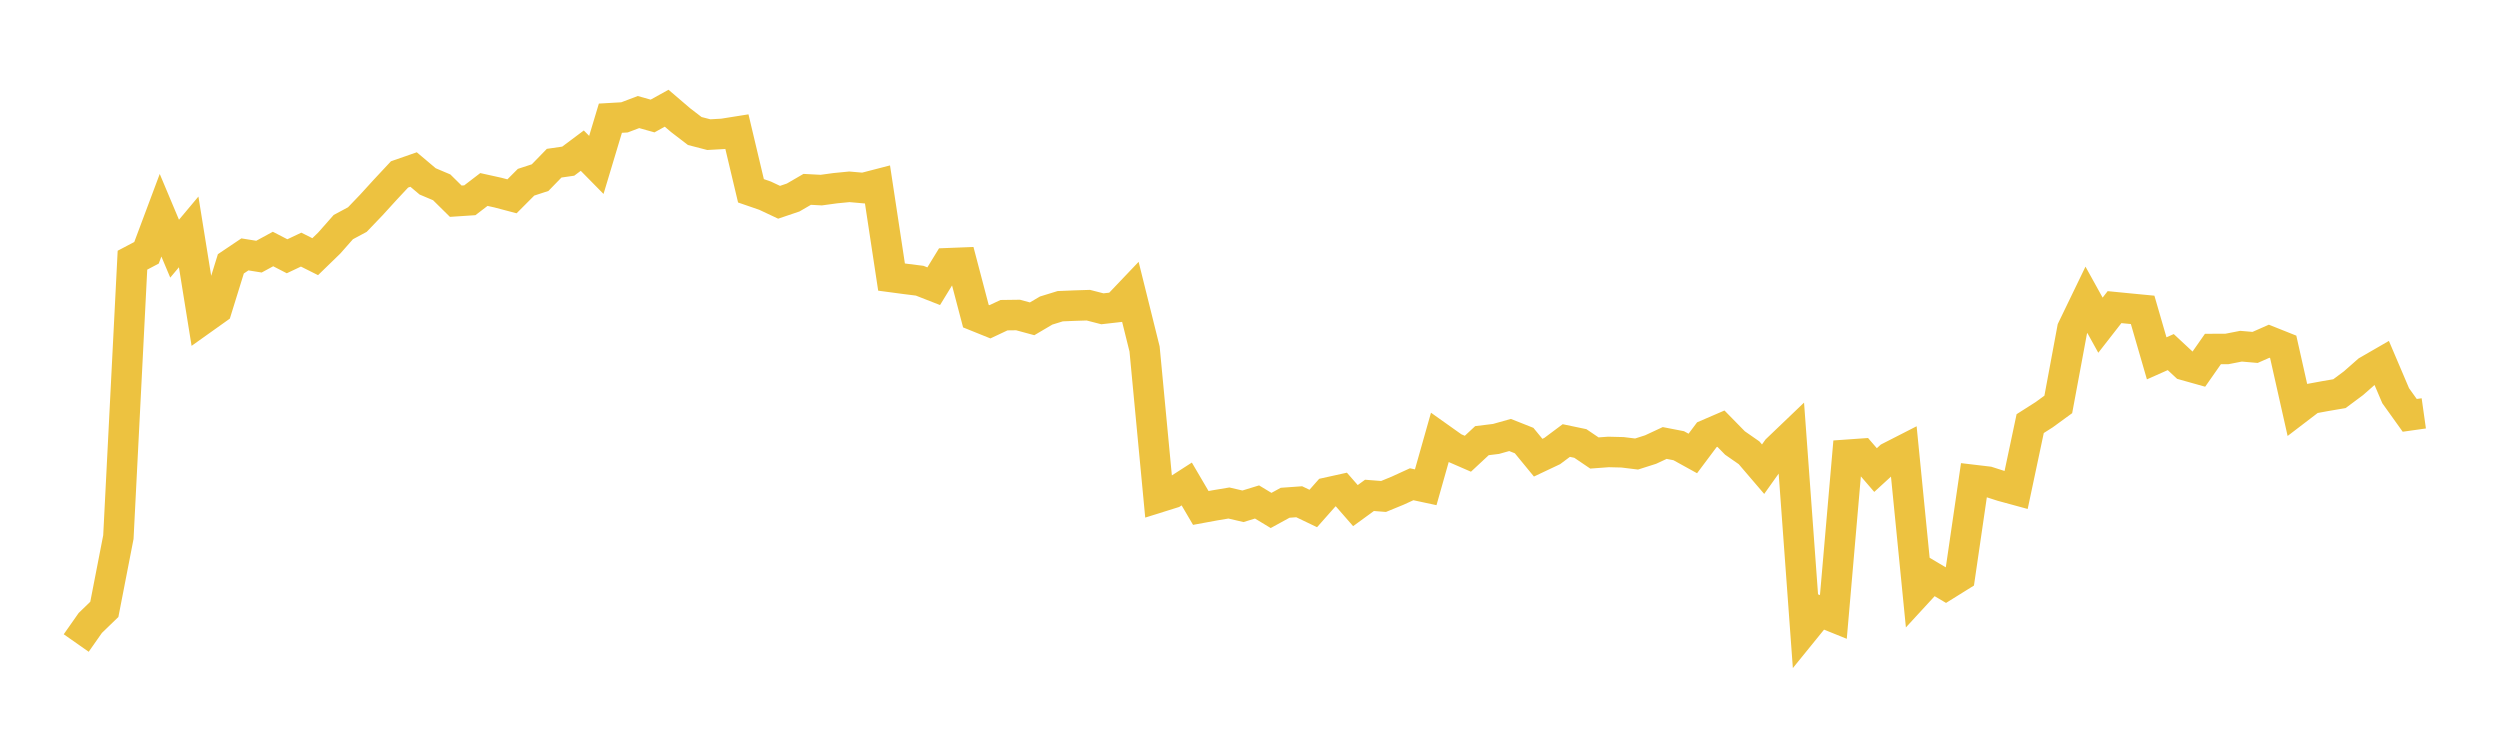<svg width="164" height="48" xmlns="http://www.w3.org/2000/svg" xmlns:xlink="http://www.w3.org/1999/xlink"><path fill="none" stroke="rgb(237,194,64)" stroke-width="2" d="M5,42.182L5.922,40.867L6.844,39.975L7.766,35.233L8.689,17.068L9.611,16.583L10.533,14.12L11.455,16.313L12.377,15.213L13.299,20.94L14.222,20.283L15.144,17.308L16.066,16.688L16.988,16.836L17.91,16.335L18.832,16.811L19.754,16.375L20.677,16.838L21.599,15.943L22.521,14.898L23.443,14.403L24.365,13.441L25.287,12.43L26.21,11.442L27.132,11.121L28.054,11.899L28.976,12.289L29.898,13.199L30.82,13.138L31.743,12.431L32.665,12.635L33.587,12.878L34.509,11.954L35.431,11.653L36.353,10.705L37.275,10.572L38.198,9.882L39.12,10.819L40.042,7.753L40.964,7.7L41.886,7.351L42.808,7.61L43.731,7.099L44.653,7.887L45.575,8.594L46.497,8.833L47.419,8.781L48.341,8.634L49.263,12.517L50.186,12.835L51.108,13.269L52.03,12.957L52.952,12.422L53.874,12.471L54.796,12.345L55.719,12.255L56.641,12.336L57.563,12.097L58.485,18.176L59.407,18.299L60.329,18.414L61.251,18.775L62.174,17.268L63.096,17.232L64.018,20.738L64.94,21.11L65.862,20.676L66.784,20.664L67.707,20.914L68.629,20.371L69.551,20.087L70.473,20.049L71.395,20.02L72.317,20.257L73.24,20.152L74.162,19.184L75.084,22.895L76.006,32.631L76.928,32.342L77.85,31.749L78.772,33.321L79.695,33.151L80.617,32.997L81.539,33.212L82.461,32.929L83.383,33.486L84.305,32.981L85.228,32.915L86.15,33.357L87.072,32.316L87.994,32.112L88.916,33.168L89.838,32.496L90.76,32.568L91.683,32.189L92.605,31.767L93.527,31.965L94.449,28.71L95.371,29.365L96.293,29.766L97.216,28.907L98.138,28.794L99.06,28.535L99.982,28.901L100.904,30.024L101.826,29.588L102.749,28.899L103.671,29.092L104.593,29.716L105.515,29.648L106.437,29.671L107.359,29.784L108.281,29.49L109.204,29.06L110.126,29.239L111.048,29.748L111.97,28.517L112.892,28.119L113.814,29.06L114.737,29.702L115.659,30.779L116.581,29.483L117.503,28.601L118.425,41.236L119.347,40.1L120.269,40.472L121.192,29.831L122.114,29.766L123.036,30.836L123.958,29.991L124.88,29.52L125.802,38.839L126.725,37.836L127.647,38.382L128.569,37.808L129.491,31.489L130.413,31.598L131.335,31.894L132.257,32.145L133.18,27.789L134.102,27.202L135.024,26.53L135.946,21.574L136.868,19.666L137.79,21.332L138.713,20.148L139.635,20.238L140.557,20.327L141.479,23.507L142.401,23.097L143.323,23.955L144.246,24.214L145.168,22.895L146.09,22.891L147.012,22.711L147.934,22.791L148.856,22.384L149.778,22.752L150.701,26.857L151.623,26.152L152.545,25.982L153.467,25.825L154.389,25.138L155.311,24.327L156.234,23.794L157.156,25.959L158.078,27.247L159,27.117"></path></svg>